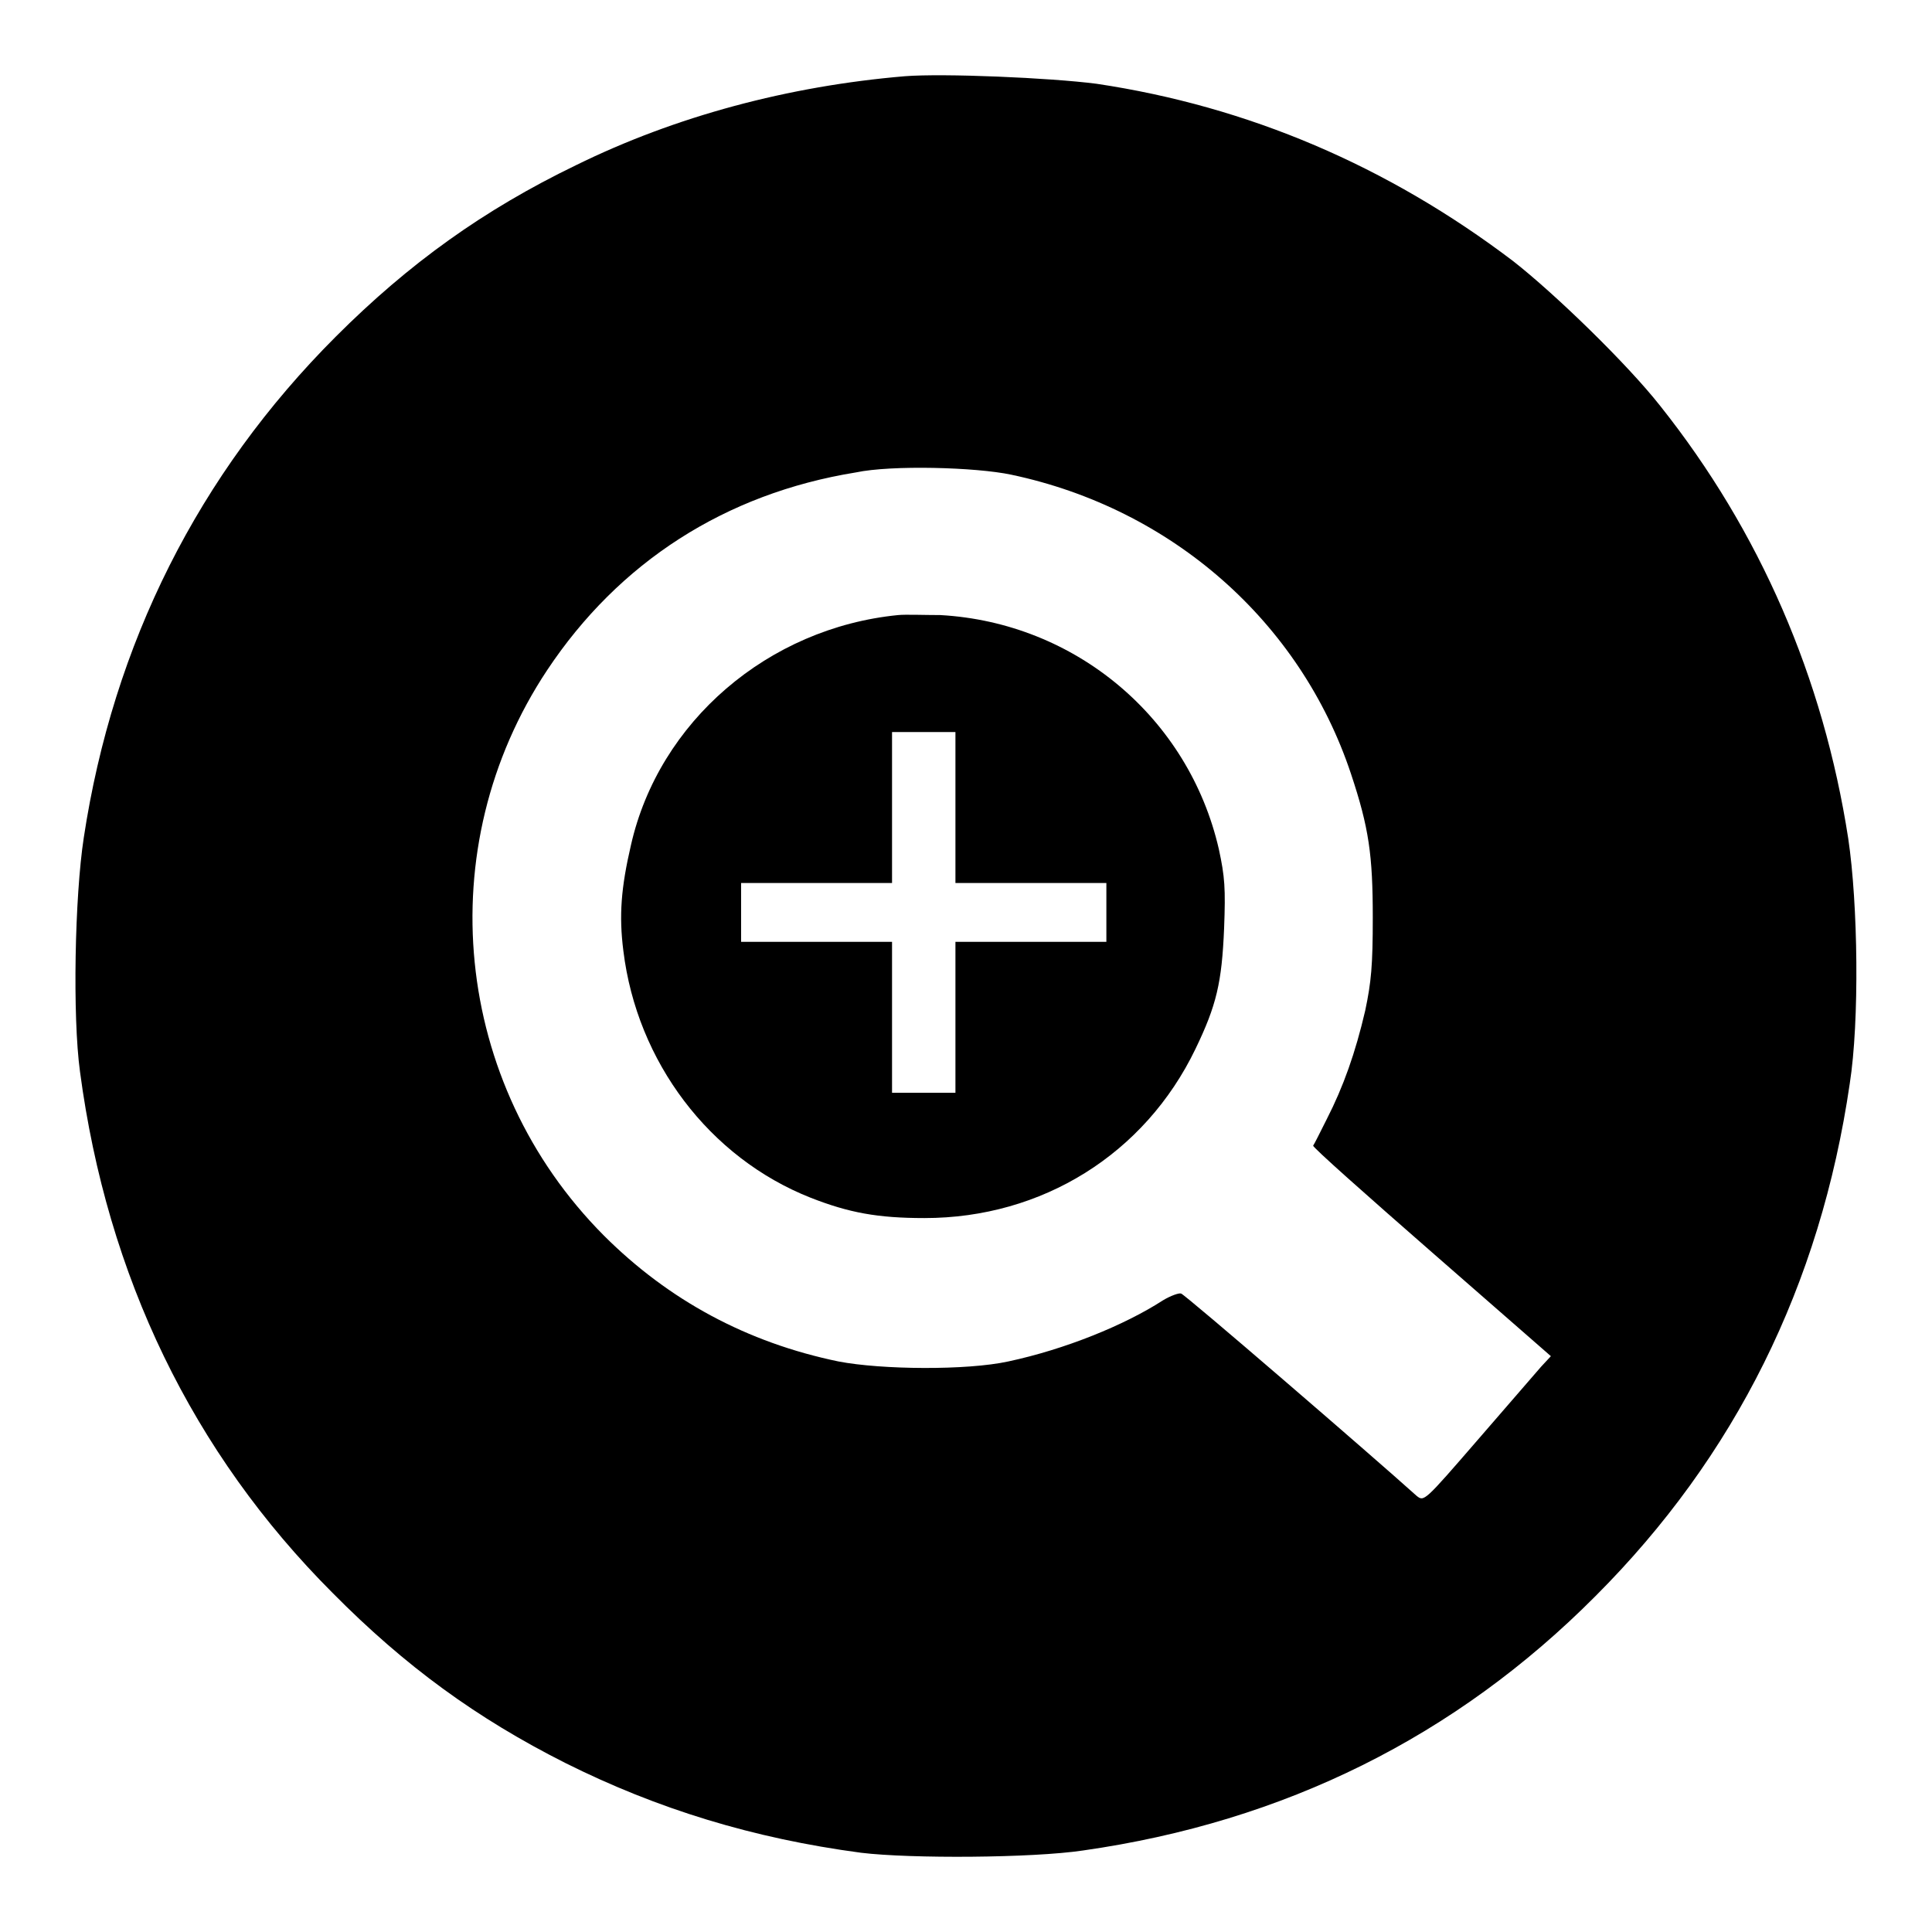<?xml version="1.0" encoding="utf-8"?>
<!-- Svg Vector Icons : http://www.onlinewebfonts.com/icon -->
<!DOCTYPE svg PUBLIC "-//W3C//DTD SVG 1.1//EN" "http://www.w3.org/Graphics/SVG/1.1/DTD/svg11.dtd">
<svg version="1.1" xmlns="http://www.w3.org/2000/svg" xmlns:xlink="http://www.w3.org/1999/xlink" x="0px" y="0px" viewBox="0 0 256 256" enable-background="new 0 0 256 256" xml:space="preserve">
<g><g><g><path fill="#000000" d="M119.9,10.1c-15.4,1.3-30.4,5.3-43.6,11.8c-12.2,5.9-22.1,13-31.8,22.7C26.3,62.8,15,85.3,11.1,111c-1.2,7.8-1.5,23.7-0.5,31c3.6,27.1,14.9,50.5,33.5,69.1c9.6,9.7,19.1,16.6,30.8,22.5c12.2,6.1,24.9,10,39.2,11.9c6.6,0.8,22.7,0.7,29.4-0.3c26.7-3.8,49.4-15.1,67.9-33.7c18.5-18.5,29.8-41.2,33.7-67.9c1.3-8.3,1.1-23.8-0.2-32.5c-3.3-21.3-11.7-40.7-24.9-57.3c-4.4-5.6-14-14.9-19.5-19.2c-16.6-12.6-35.1-20.5-55.2-23.5C139.1,10.3,125,9.7,119.9,10.1z M134,62.9c21.3,4.5,38.3,19.5,45,39.6c2.4,7.2,2.9,10.8,2.9,19.1c0,6.3-0.2,8.5-1,12.3c-1.3,5.6-2.9,10.1-5.1,14.4c-0.9,1.8-1.7,3.4-1.8,3.5c-0.1,0.2,7,6.5,15.7,14.1l15.8,13.8l-1.3,1.4c-0.7,0.8-4.5,5.2-8.4,9.7c-7.1,8.2-7.1,8.2-8.1,7.4c-6-5.4-30.7-26.7-31.2-26.8c-0.3-0.1-1.4,0.3-2.4,0.9c-5.1,3.3-13,6.5-20.5,8.1c-5.5,1.2-16.8,1.1-22.5,0c-12.1-2.5-22.5-8.1-31.1-16.7c-20-20.1-23.1-51.4-7.5-74.9c9.5-14.3,23.6-23.4,40.9-26.2C118.1,61.6,129.3,61.9,134,62.9z"/><path fill="#000000" d="M119,81.5c-17.2,1.7-31.7,14.1-35.4,30.5c-1.3,5.6-1.6,9.3-1,14c1.8,14.7,11.4,27.4,24.8,32.7c5.1,2,8.9,2.7,15.1,2.7c15.6,0,29.2-8.5,35.9-22.4c2.8-5.8,3.5-8.8,3.8-16c0.2-5.3,0.1-6.8-0.7-10.5c-4-17.4-19-30-36.9-31C122.5,81.5,120,81.4,119,81.5z M126.6,107v10h10h10v3.9v3.9h-10h-10v10v10h-4.2h-4.2v-10v-10h-10h-10v-3.9v-3.9h10h10v-10V97h4.2h4.2V107z"/></g></g></g>
</svg>